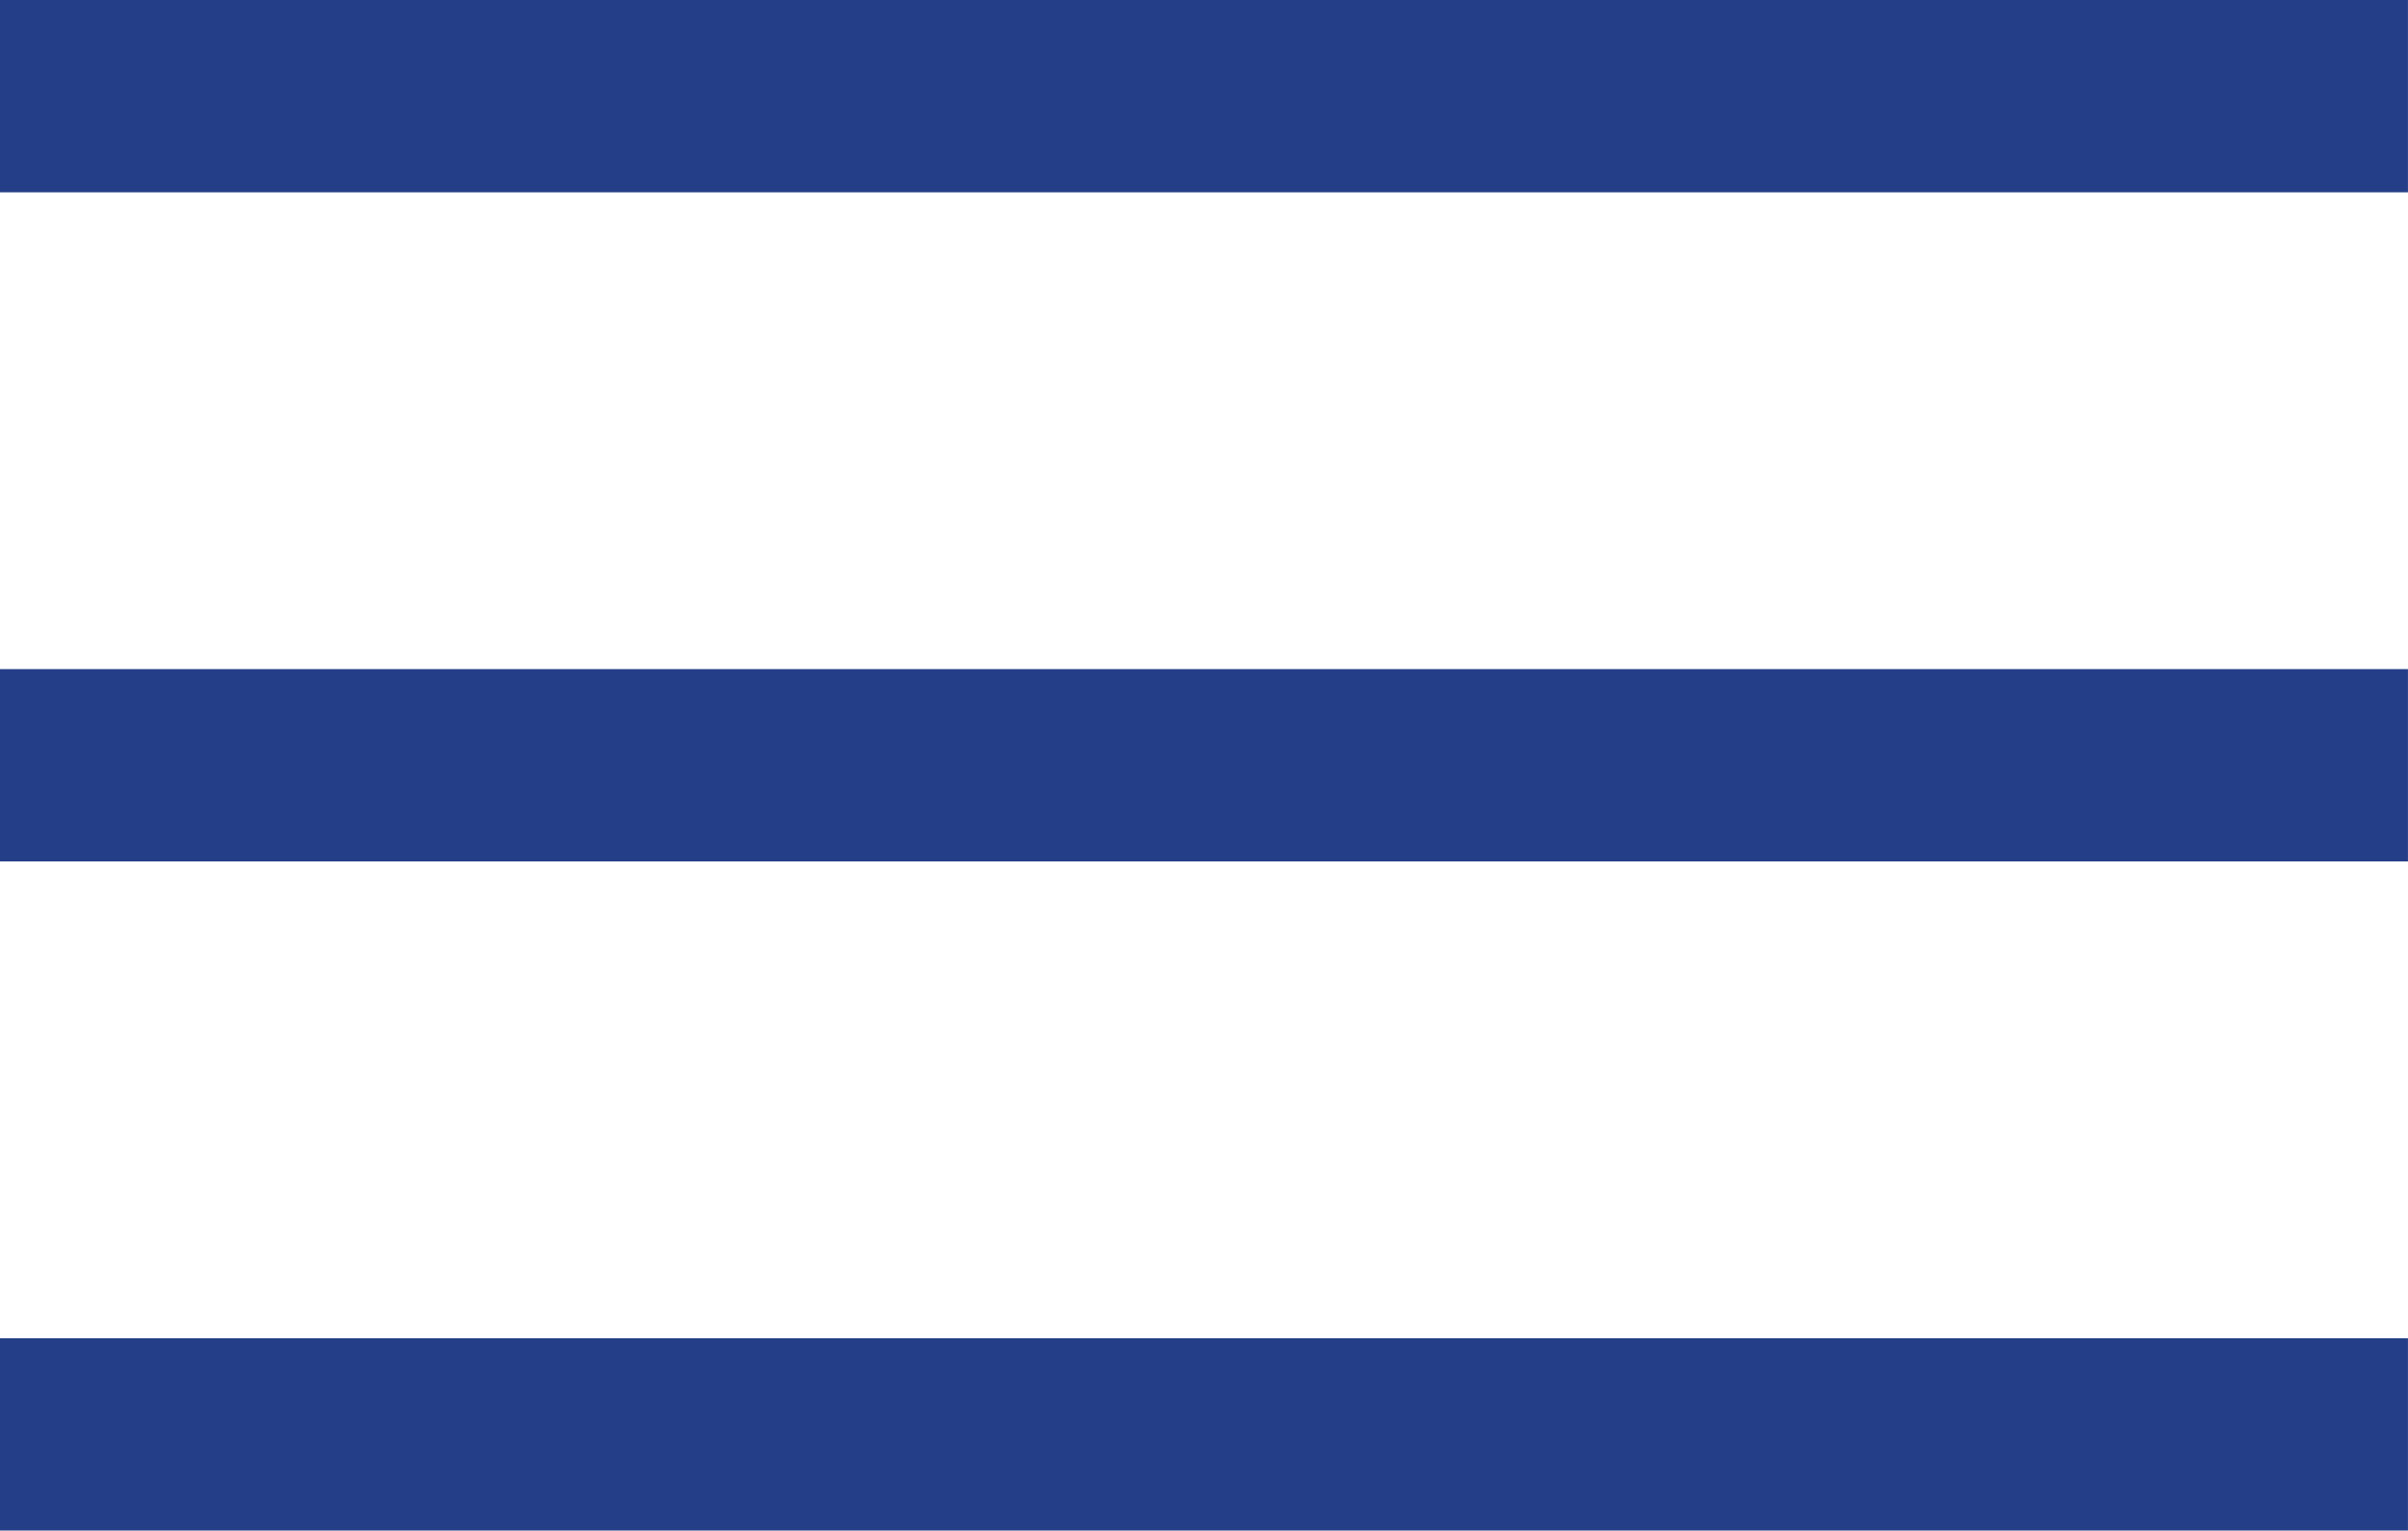 <svg xmlns="http://www.w3.org/2000/svg" width="54.701" height="34.758" viewBox="0 0 54.701 34.758">
  <path id="Icon_ion-md-menu" data-name="Icon ion-md-menu" d="M4.5,45.758H59.2V41.39H4.5Zm0-15.195H59.2V26.195H4.5ZM4.5,11v4.368H59.2V11Z" transform="translate(-4.5 -11)" fill="#253e88"/>
</svg>
